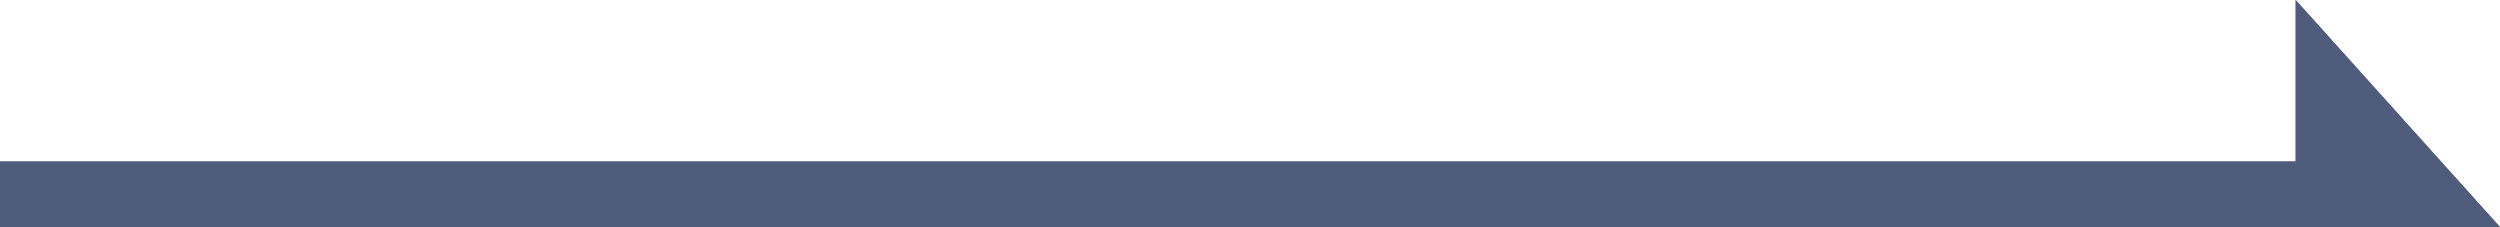 <svg xmlns="http://www.w3.org/2000/svg" width="38.001" height="3.451" viewBox="0 0 38.001 3.451">
  <g id="グループ_73" data-name="グループ 73" transform="translate(-338 -2384.172)">
    <path id="線_17" data-name="線 17" d="M36.9.5H0v-1H36.9Z" transform="translate(338 2387.123)" fill="#4f5c7c"/>
    <path id="パス_26" data-name="パス 26" d="M3.451,0V3.106H0Z" transform="translate(376.001 2384.172) rotate(90)" fill="#4f5c7c"/>
    <path id="パス_26_-_アウトライン" data-name="パス 26 - アウトライン" d="M3.451,0V3.106H0Z" transform="translate(376.001 2384.172) rotate(90)" fill="#4f5c7c"/>
  </g>
</svg>

